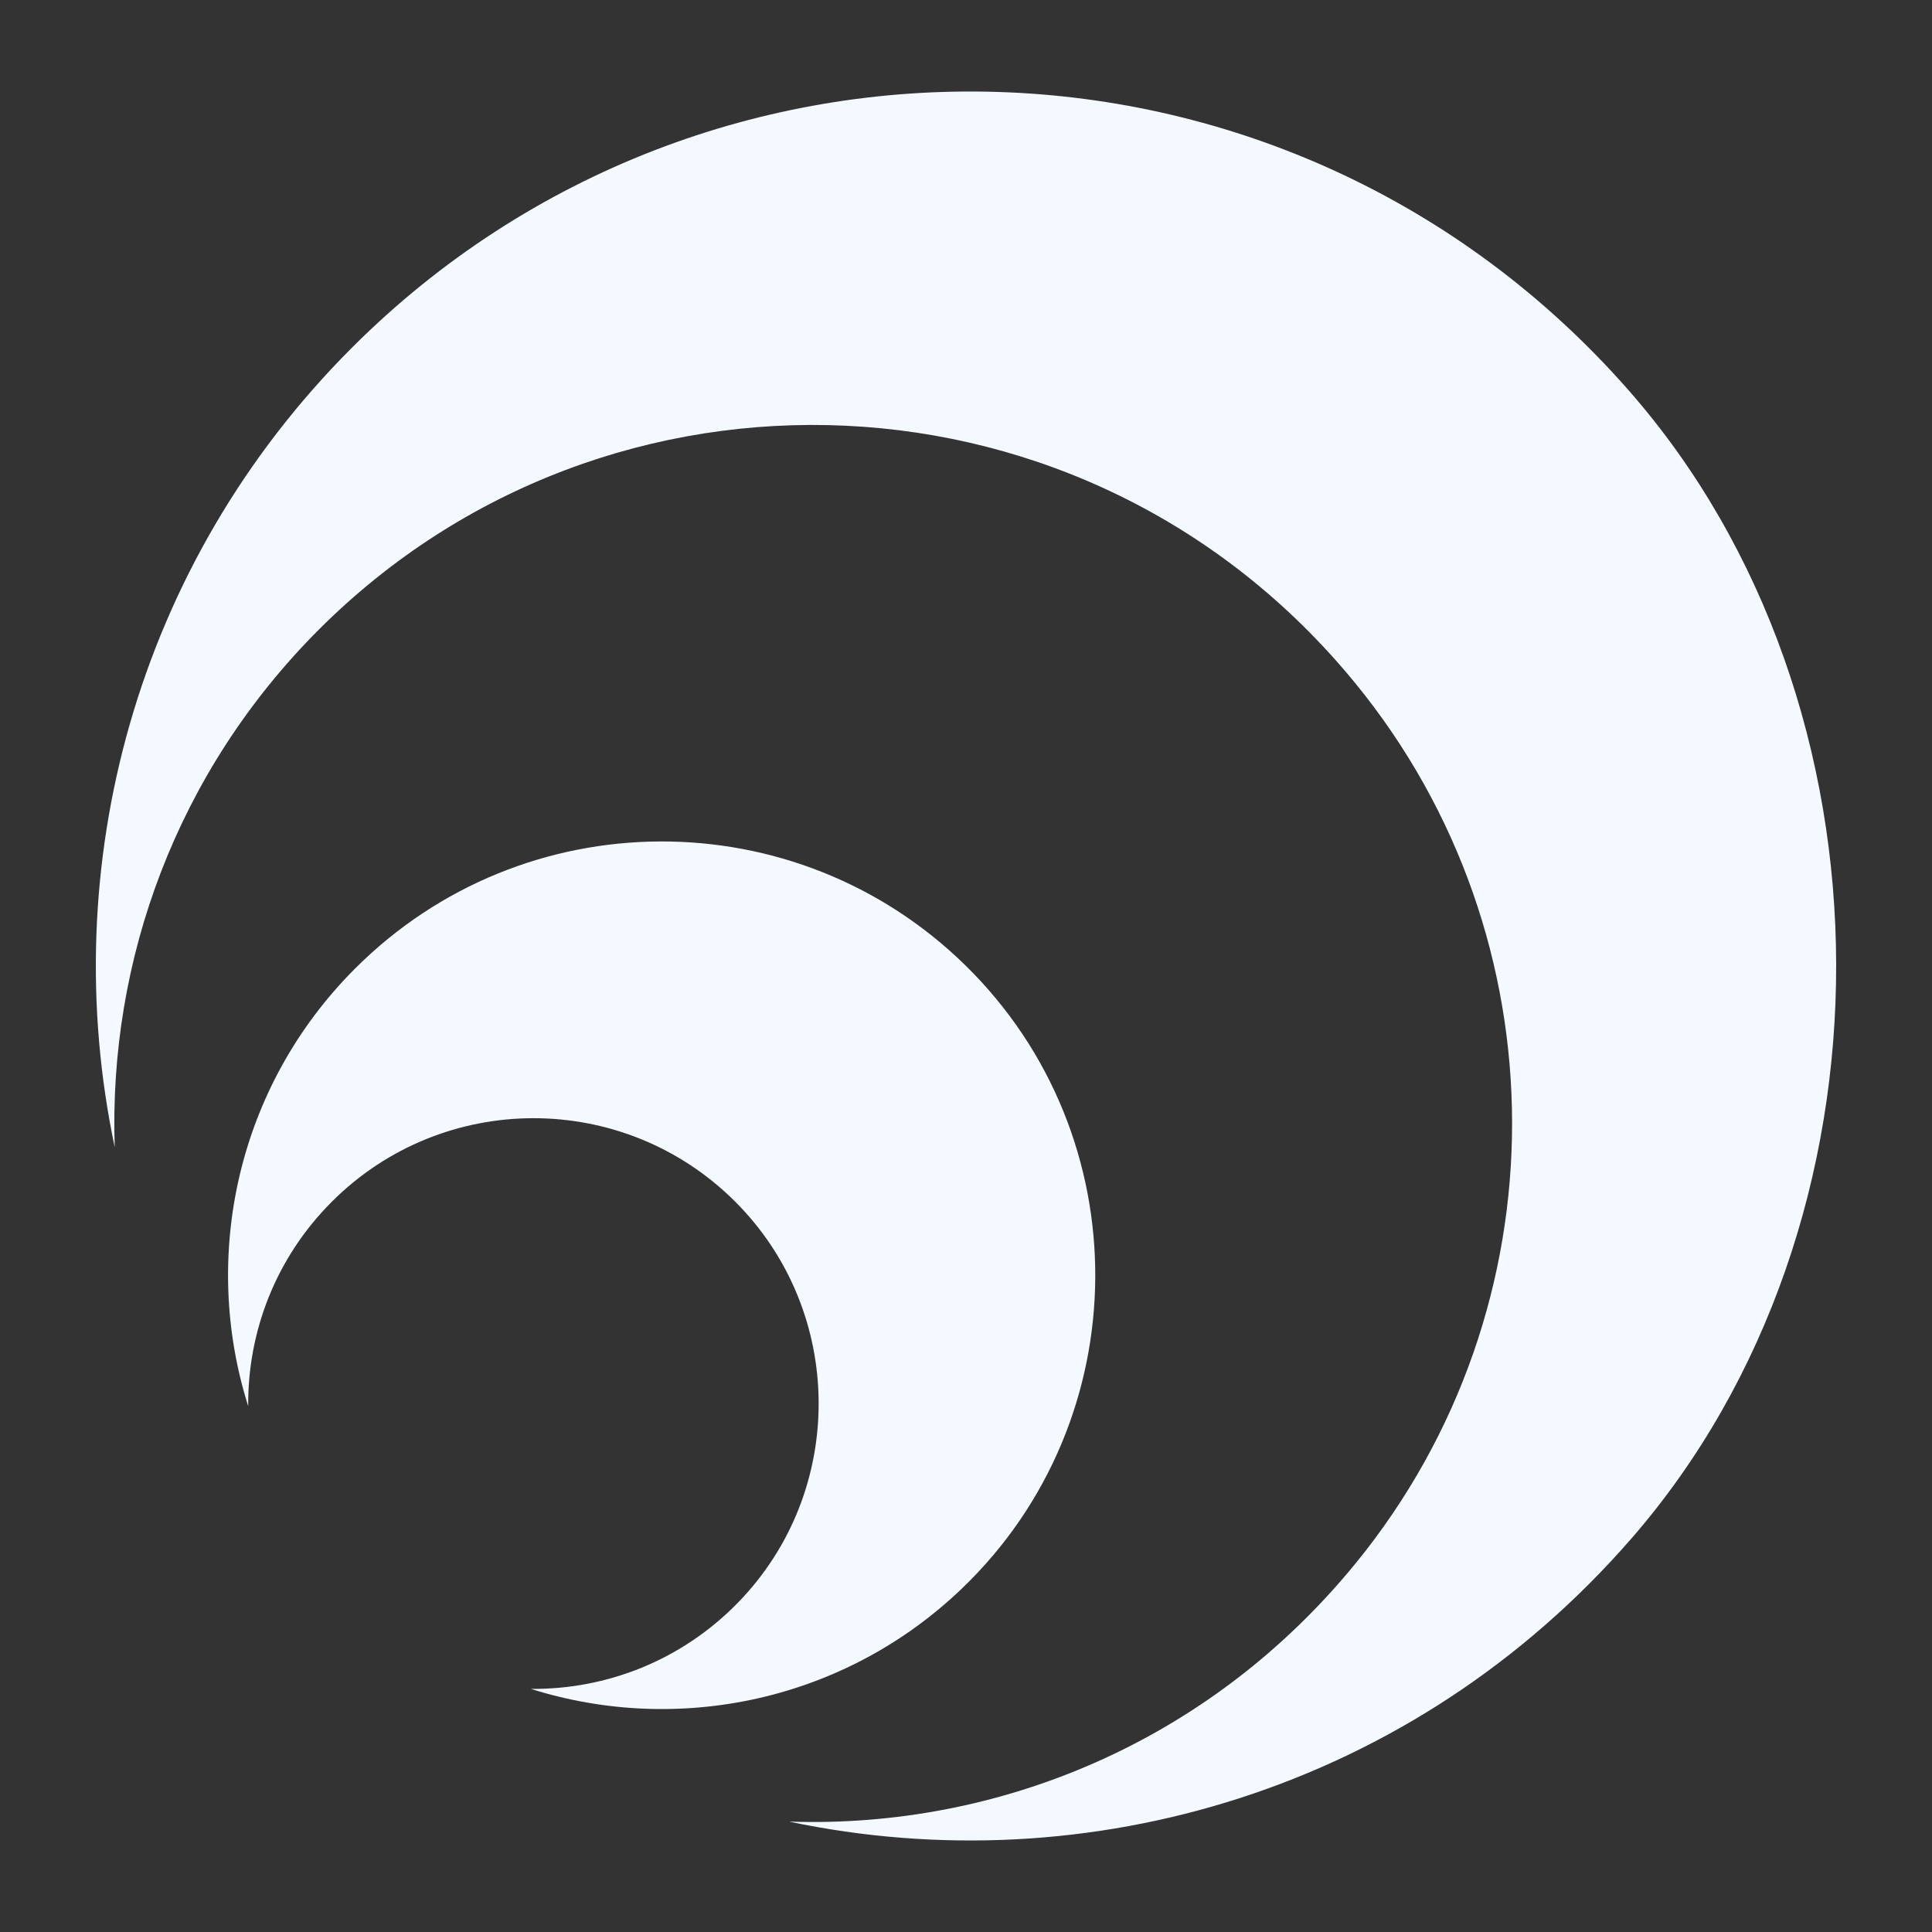 <?xml version="1.0" encoding="UTF-8"?> <svg xmlns="http://www.w3.org/2000/svg" id="Layer_1" data-name="Layer 1" viewBox="0 0 3000 3000"><rect x="0" y="0" width="3000" height="3000" fill="#333333" stroke="none"/><defs><style> .cls-1 { fill: #f3f9fe; stroke-width: 0px; } </style></defs><path class="cls-1" d="m1494.04,2466.27c-183.4,176.1-441.9,228.16-669.71,156.23,116.41,1.08,233.17-43.43,321.2-133.55,169.21-173.22,167.27-452.36-4.22-623.33-173.08-172.55-453.26-172.39-626.13.49-87.58,87.58-130.83,202.69-129.77,317.46-73.25-231.97-17.93-495.75,165.99-679.67,261.44-261.44,684.31-263.05,947.73-4.82,270.79,265.44,268.43,704.57-5.09,967.19Z"></path><path class="cls-1" d="m2533.51,2388.69c-339.88,390.99-844.67,537.61-1308.21,439.88,324.57,10.99,653.13-122.96,880.35-401.81,323.58-397.1,323.01-969.46-1.25-1366-413.12-505.19-1159.5-532.93-1609.21-83.21-221.15,221.15-326.85,514.05-317.06,803.77,0,0-.01.01-.01,0-91.49-434.11,31.31-904.38,368.42-1241.49C1098.17-11.81,2006.34,10.4,2529.27,606.45c427.51,487.29,429.53,1293.01,4.24,1782.25Z"></path></svg> 